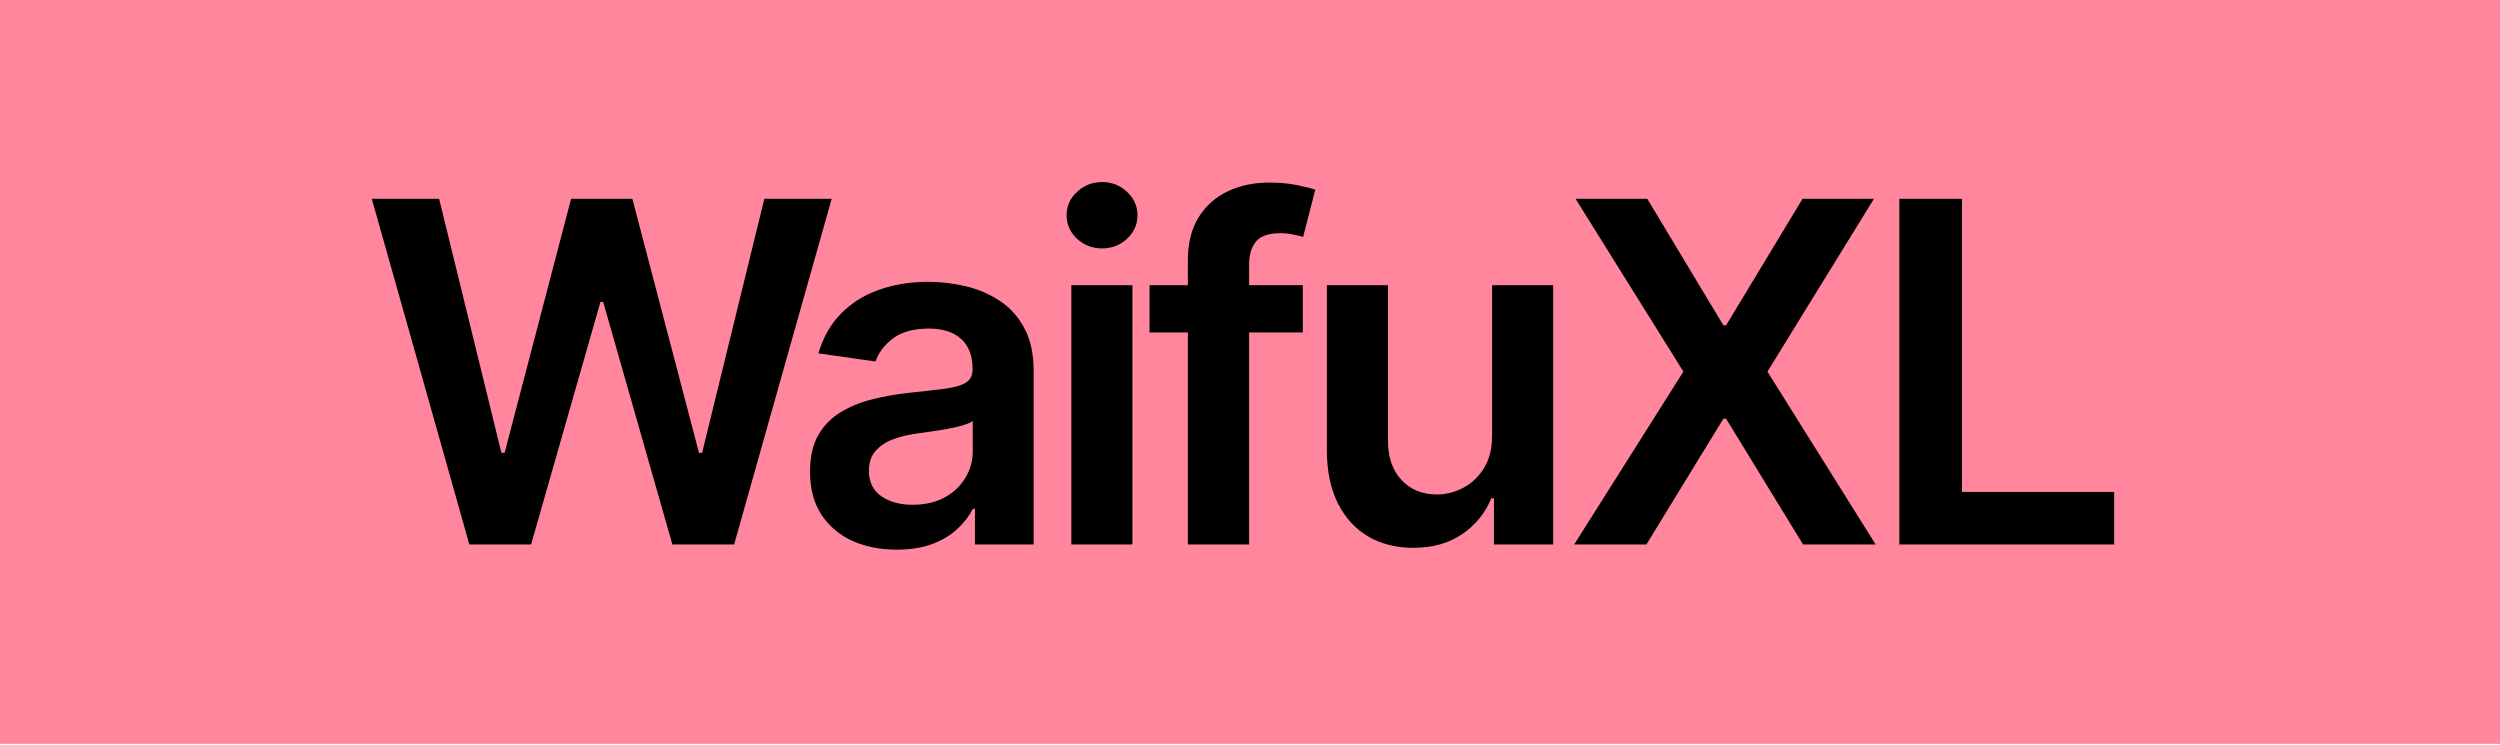 <svg width="500" height="149" viewBox="0 0 500 149" fill="none" xmlns="http://www.w3.org/2000/svg">
<rect width="500" height="148.773" fill="#FF869C"/>
<path d="M93.867 108.887L74.356 39.758H87.825L100.28 90.558H100.921L114.22 39.758H126.473L139.806 90.592H140.414L152.869 39.758H166.337L146.827 108.887H134.473L120.634 60.381H120.094L106.221 108.887H93.867ZM179.356 109.933C176.071 109.933 173.112 109.348 170.479 108.178C167.869 106.985 165.798 105.23 164.268 102.912C162.76 100.594 162.007 97.736 162.007 94.338C162.007 91.413 162.547 88.994 163.627 87.081C164.707 85.168 166.181 83.638 168.049 82.491C169.916 81.343 172.02 80.477 174.361 79.891C176.723 79.284 179.165 78.845 181.685 78.575C184.723 78.26 187.187 77.979 189.078 77.731C190.968 77.461 192.34 77.056 193.196 76.516C194.073 75.954 194.512 75.087 194.512 73.917V73.714C194.512 71.172 193.758 69.203 192.25 67.807C190.743 66.412 188.571 65.715 185.736 65.715C182.743 65.715 180.369 66.367 178.614 67.672C176.881 68.978 175.711 70.519 175.103 72.297L163.694 70.677C164.594 67.526 166.08 64.893 168.15 62.778C170.22 60.64 172.752 59.042 175.745 57.985C178.737 56.905 182.045 56.365 185.668 56.365C188.166 56.365 190.653 56.657 193.128 57.242C195.603 57.827 197.865 58.795 199.913 60.145C201.96 61.473 203.603 63.284 204.841 65.58C206.101 67.875 206.731 70.744 206.731 74.187V108.887H194.985V101.764H194.58C193.837 103.205 192.791 104.555 191.44 105.815C190.113 107.053 188.436 108.054 186.411 108.819C184.408 109.562 182.057 109.933 179.356 109.933ZM182.529 100.954C184.982 100.954 187.109 100.47 188.909 99.503C190.709 98.513 192.093 97.207 193.061 95.587C194.051 93.967 194.546 92.201 194.546 90.288V84.178C194.163 84.493 193.511 84.786 192.588 85.056C191.688 85.326 190.675 85.562 189.55 85.765C188.425 85.967 187.311 86.147 186.208 86.305C185.106 86.462 184.149 86.597 183.339 86.71C181.517 86.957 179.885 87.362 178.445 87.925C177.005 88.488 175.868 89.275 175.036 90.288C174.203 91.278 173.787 92.561 173.787 94.136C173.787 96.386 174.608 98.085 176.251 99.233C177.894 100.38 179.986 100.954 182.529 100.954ZM214.265 108.887V57.04H226.484V108.887H214.265ZM220.408 49.681C218.473 49.681 216.808 49.04 215.413 47.757C214.018 46.452 213.32 44.888 213.32 43.065C213.32 41.22 214.018 39.656 215.413 38.374C216.808 37.068 218.473 36.416 220.408 36.416C222.366 36.416 224.031 37.068 225.404 38.374C226.799 39.656 227.497 41.22 227.497 43.065C227.497 44.888 226.799 46.452 225.404 47.757C224.031 49.04 222.366 49.681 220.408 49.681ZM260.558 57.04V66.491H229.909V57.04H260.558ZM237.571 108.887V52.145C237.571 48.657 238.291 45.755 239.731 43.437C241.194 41.119 243.152 39.386 245.604 38.239C248.057 37.091 250.78 36.517 253.773 36.517C255.888 36.517 257.767 36.686 259.41 37.023C261.053 37.361 262.268 37.665 263.055 37.935L260.625 47.386C260.108 47.228 259.455 47.071 258.667 46.913C257.88 46.733 257.002 46.643 256.034 46.643C253.762 46.643 252.153 47.195 251.208 48.297C250.285 49.377 249.824 50.93 249.824 52.956V108.887H237.571ZM298.42 87.081V57.04H310.639V108.887H298.791V99.672H298.251C297.081 102.574 295.157 104.948 292.479 106.794C289.824 108.639 286.55 109.562 282.657 109.562C279.259 109.562 276.254 108.808 273.644 107.3C271.056 105.77 269.031 103.553 267.568 100.65C266.106 97.725 265.374 94.192 265.374 90.052V57.04H277.593V88.161C277.593 91.447 278.494 94.057 280.294 95.992C282.094 97.928 284.457 98.895 287.382 98.895C289.182 98.895 290.926 98.456 292.614 97.579C294.302 96.701 295.686 95.396 296.766 93.663C297.869 91.908 298.42 89.714 298.42 87.081ZM329.455 39.758L344.679 65.073H345.219L360.509 39.758H374.788L353.488 74.322L375.125 108.887H360.611L345.219 83.74H344.679L329.287 108.887H314.84L336.679 74.322L315.11 39.758H329.455ZM379.866 108.887V39.758H392.389V98.389H422.835V108.887H379.866Z" fill="black"/>
</svg>
